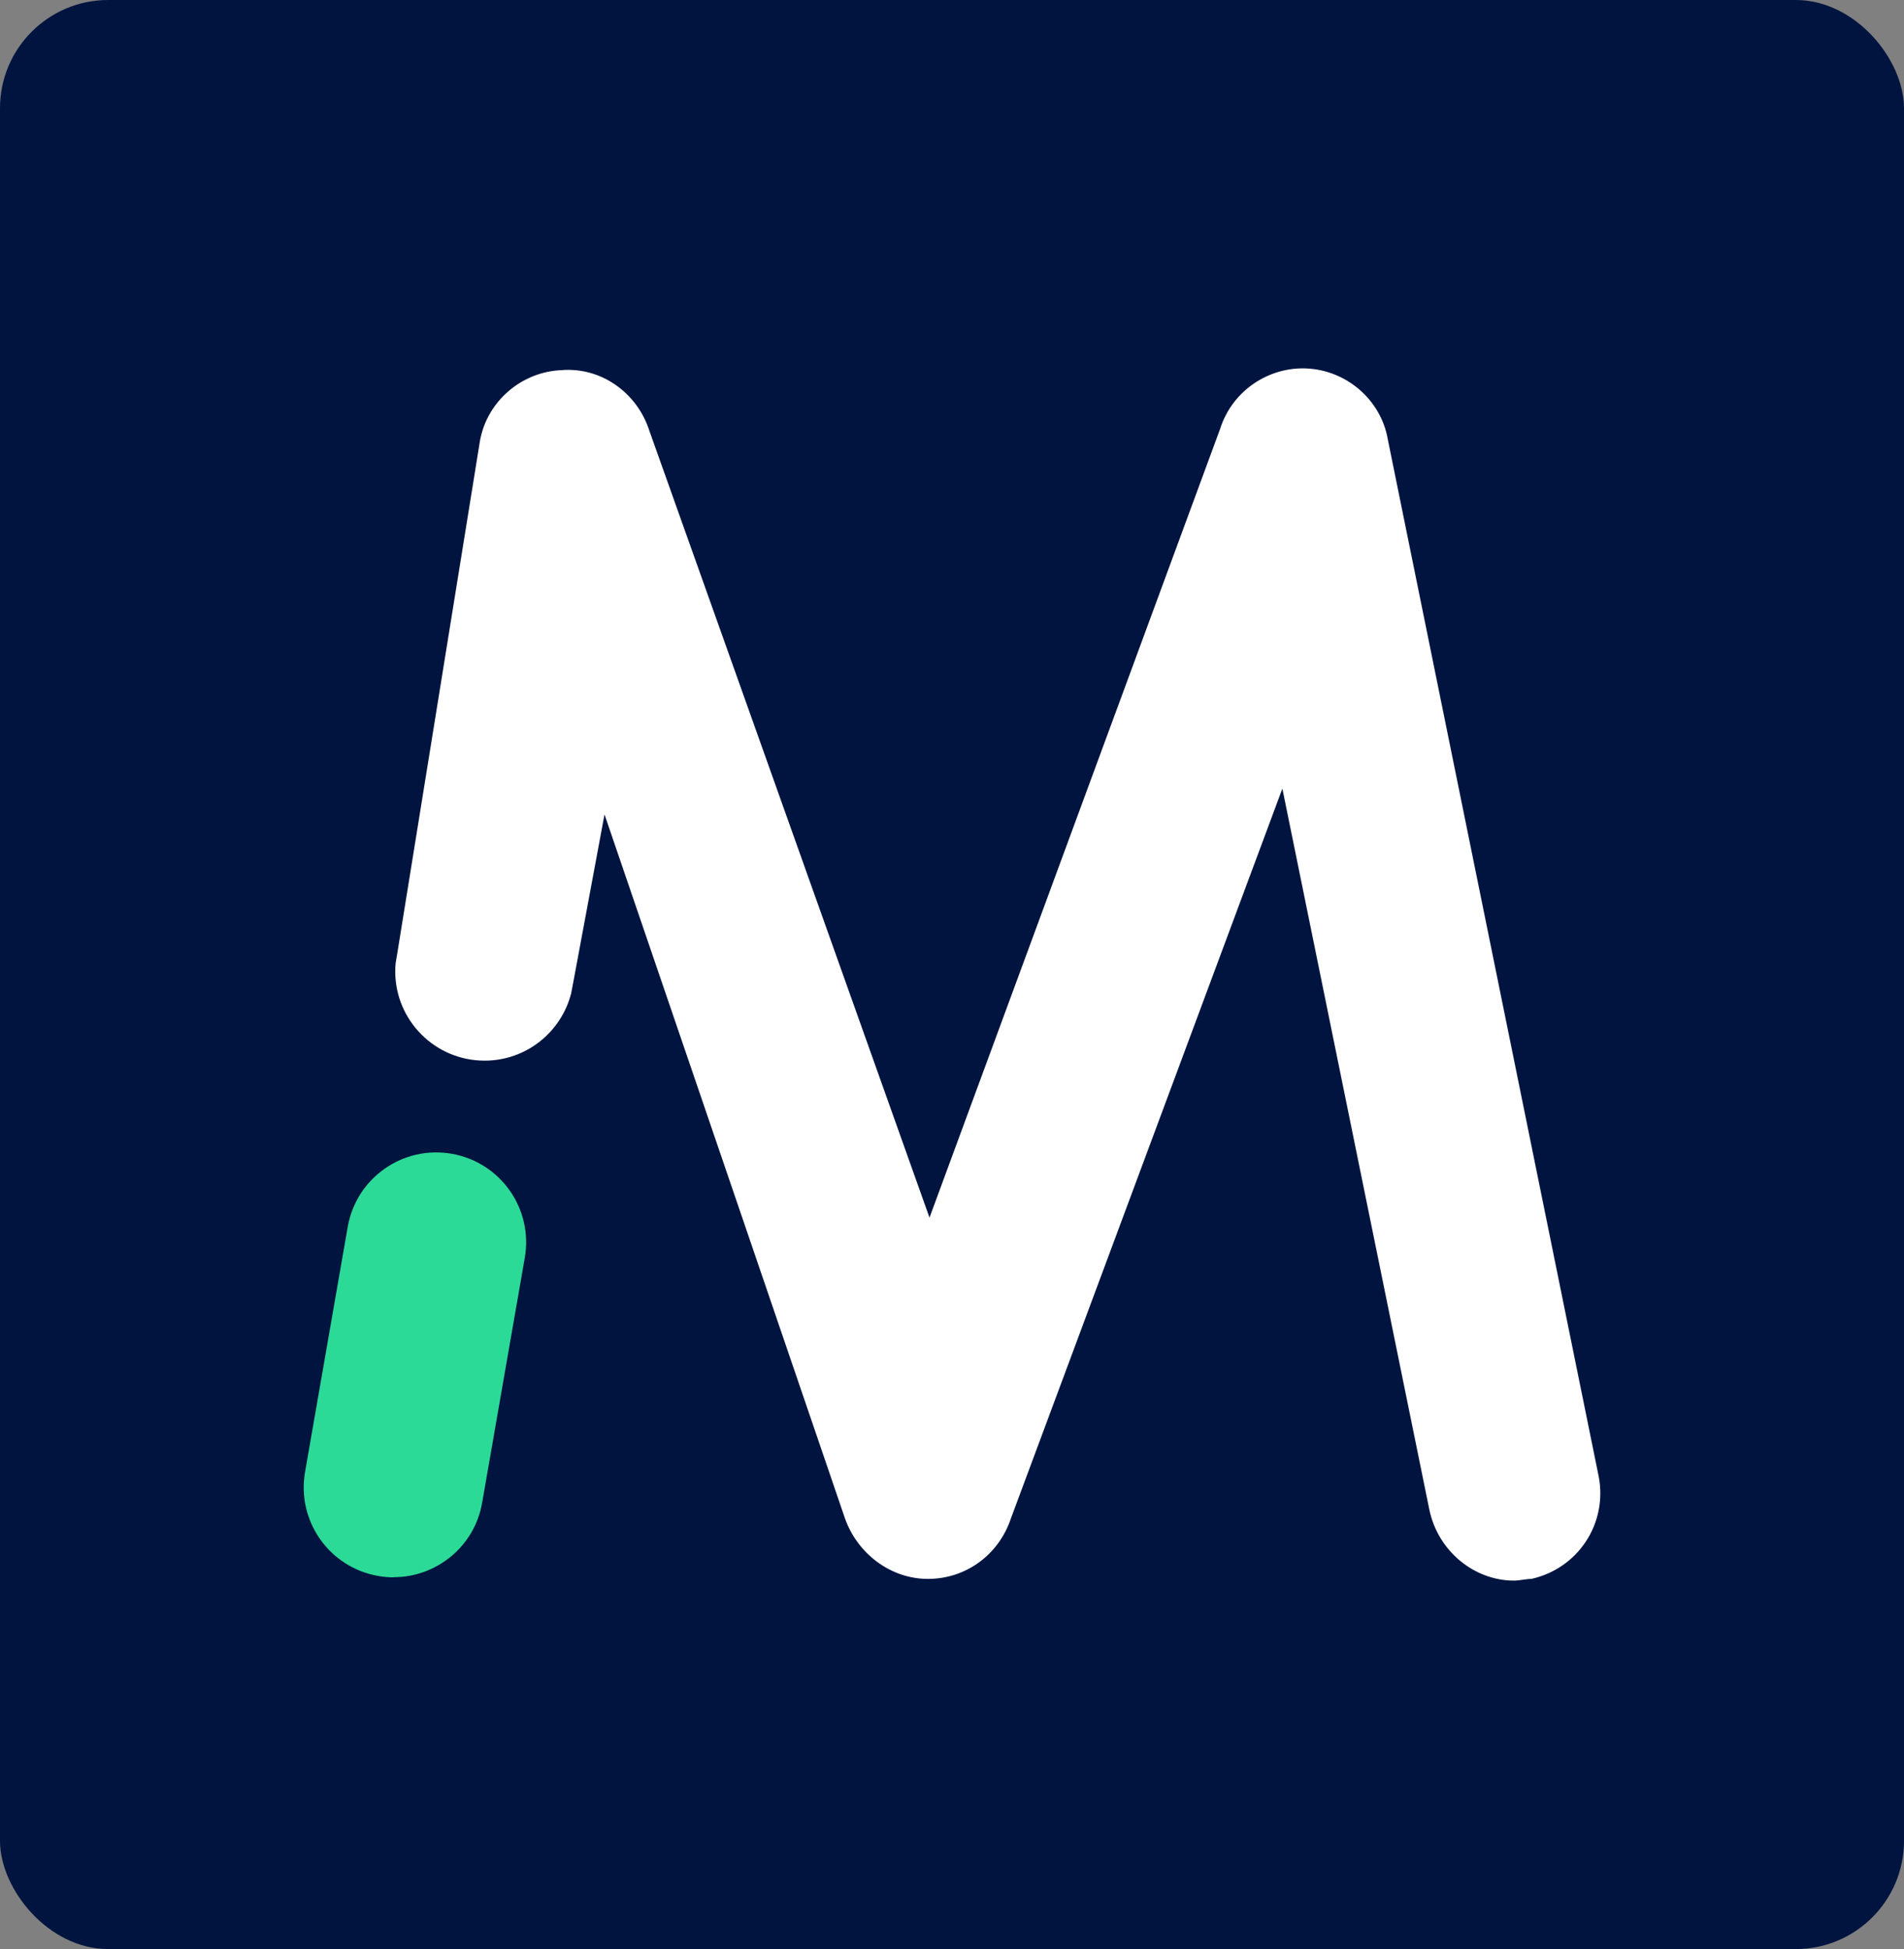 <svg xmlns="http://www.w3.org/2000/svg" viewBox="0 0 122.27 125.16"><rect x="0" y="0" width="122.27" height="125.16" fill="#808080" stroke="none"/><rect width="122.27" height="125.16" fill="#001440" rx="6.95" ry="6.95"/><path fill="#fff" d="M102.67 94.84 89.12 28.21c-.44-2.55-2.67-4.44-5.22-4.55-2.44-.11-4.78 1.44-5.55 3.89L59.69 78.19 41.7 27.66c-.78-2.44-3.11-4.11-5.66-3.89-2.55.11-4.77 2-5.22 4.55l-5.28 32.73-.13.78c-.02.18-.03.36-.03.54 0 3.17 2.57 5.74 5.74 5.74 2.68 0 4.93-1.84 5.56-4.33l.15-.79 1.99-10.69 15.44 45.2c.78 2.22 2.89 3.89 5.33 3.89s4.55-1.55 5.33-3.89l17.43-46.86 9.44 46.31c.56 2.67 2.89 4.55 5.44 4.55.33 0 .78-.11 1.11-.11 3-.67 4.89-3.55 4.33-6.55Z"/><path fill="#2cda97" d="M25.28 101.29c-.33 0-.67-.03-1-.09-3.14-.55-5.24-3.54-4.69-6.68l2.74-15.74c.55-3.14 3.54-5.24 6.68-4.69 3.14.55 5.24 3.54 4.69 6.68l-2.74 15.74c-.49 2.8-2.93 4.77-5.68 4.77Z"/></svg>